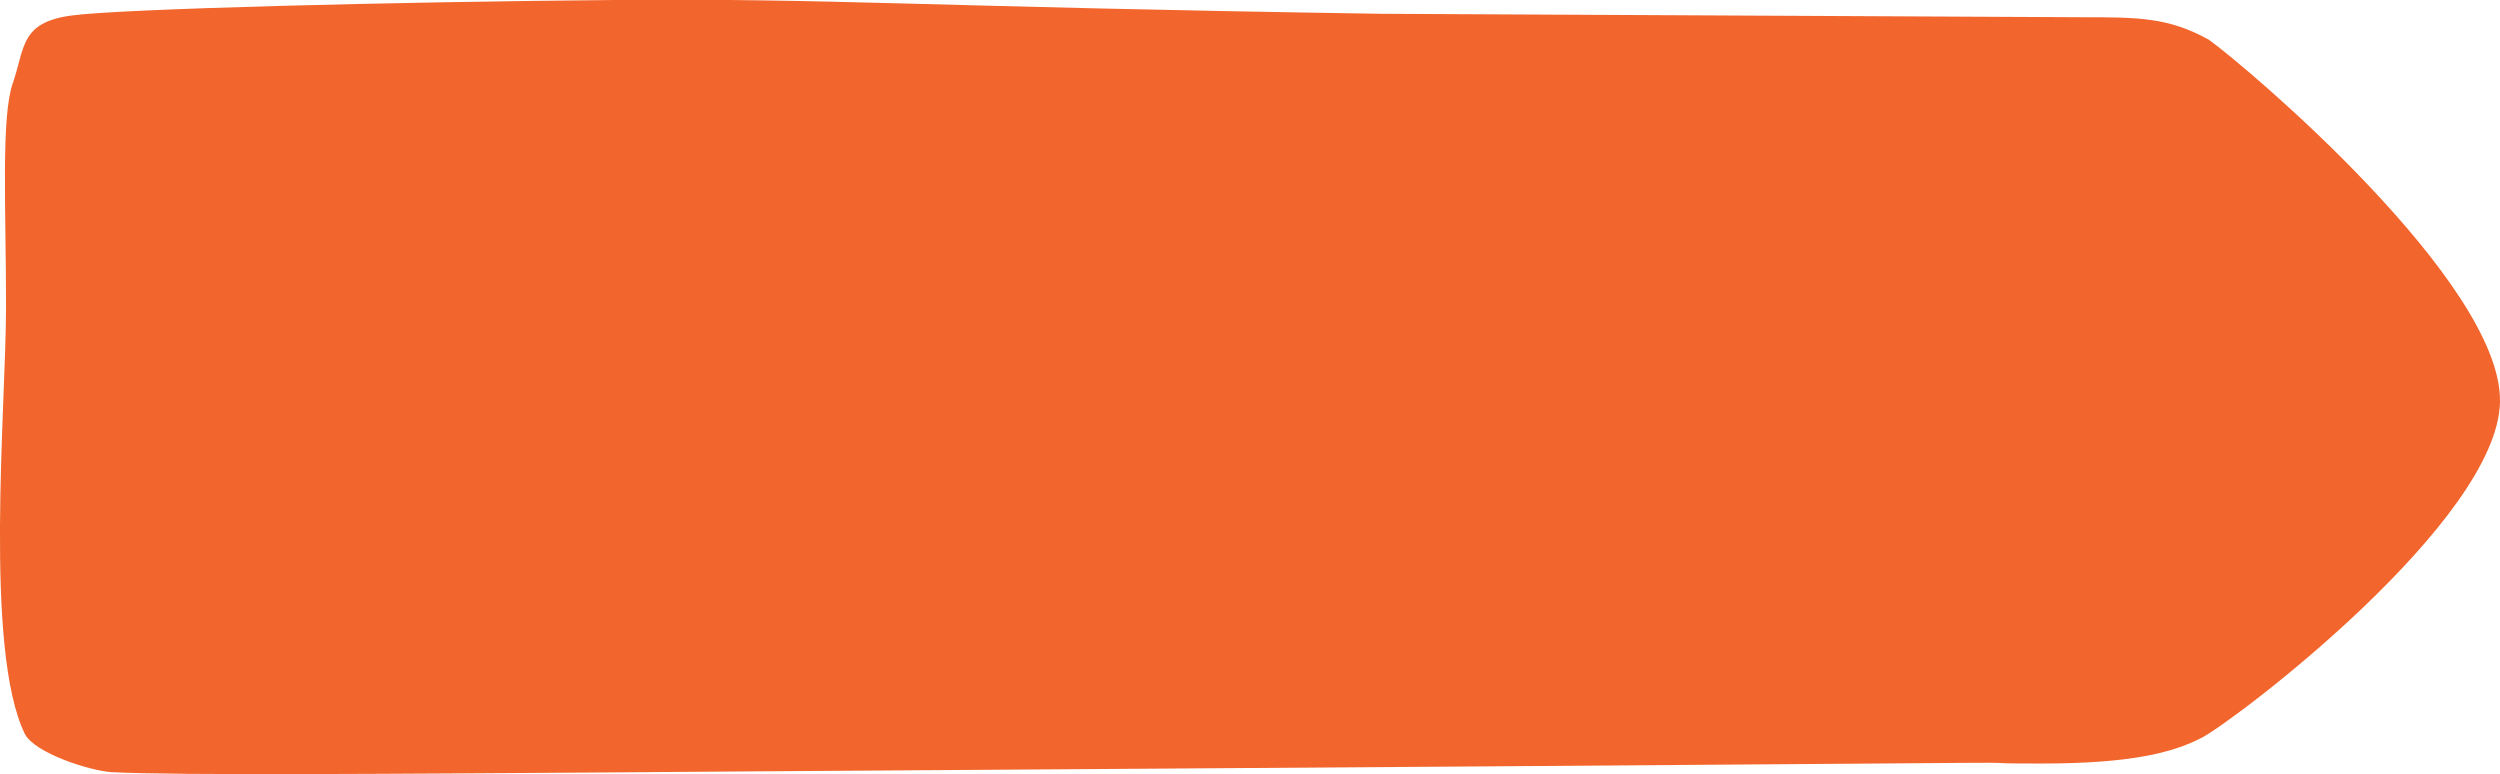 <svg id="Layer_1" xmlns="http://www.w3.org/2000/svg" viewBox="0 0 145.05 44.93" preserveAspectRatio="none"><style>.st0{fill-rule:evenodd;clip-rule:evenodd;fill:#f2652c}</style><path class="st0" d="M120.75,1c3.3,0,5.05,0,7.4,1.3,2.21,1.58,17,14.1,16.9,21s-15.33,18.47-17.3,19.5c-1.7.89-4.2,1.5-9.3,1.5s1.6-.1-9.6,0c-25.8.2-72.8.5-71.1.5-14.9.1-27.5.2-31.3,0h0c-1.3-.1-4.4-1.1-5-2.2-2.4-4.9-1.1-19-1.1-24.8s-.3-11,.4-13,.4-3.5,3.4-3.9S23,.11,35.65,0s18,.4,44.5.8"/></svg>